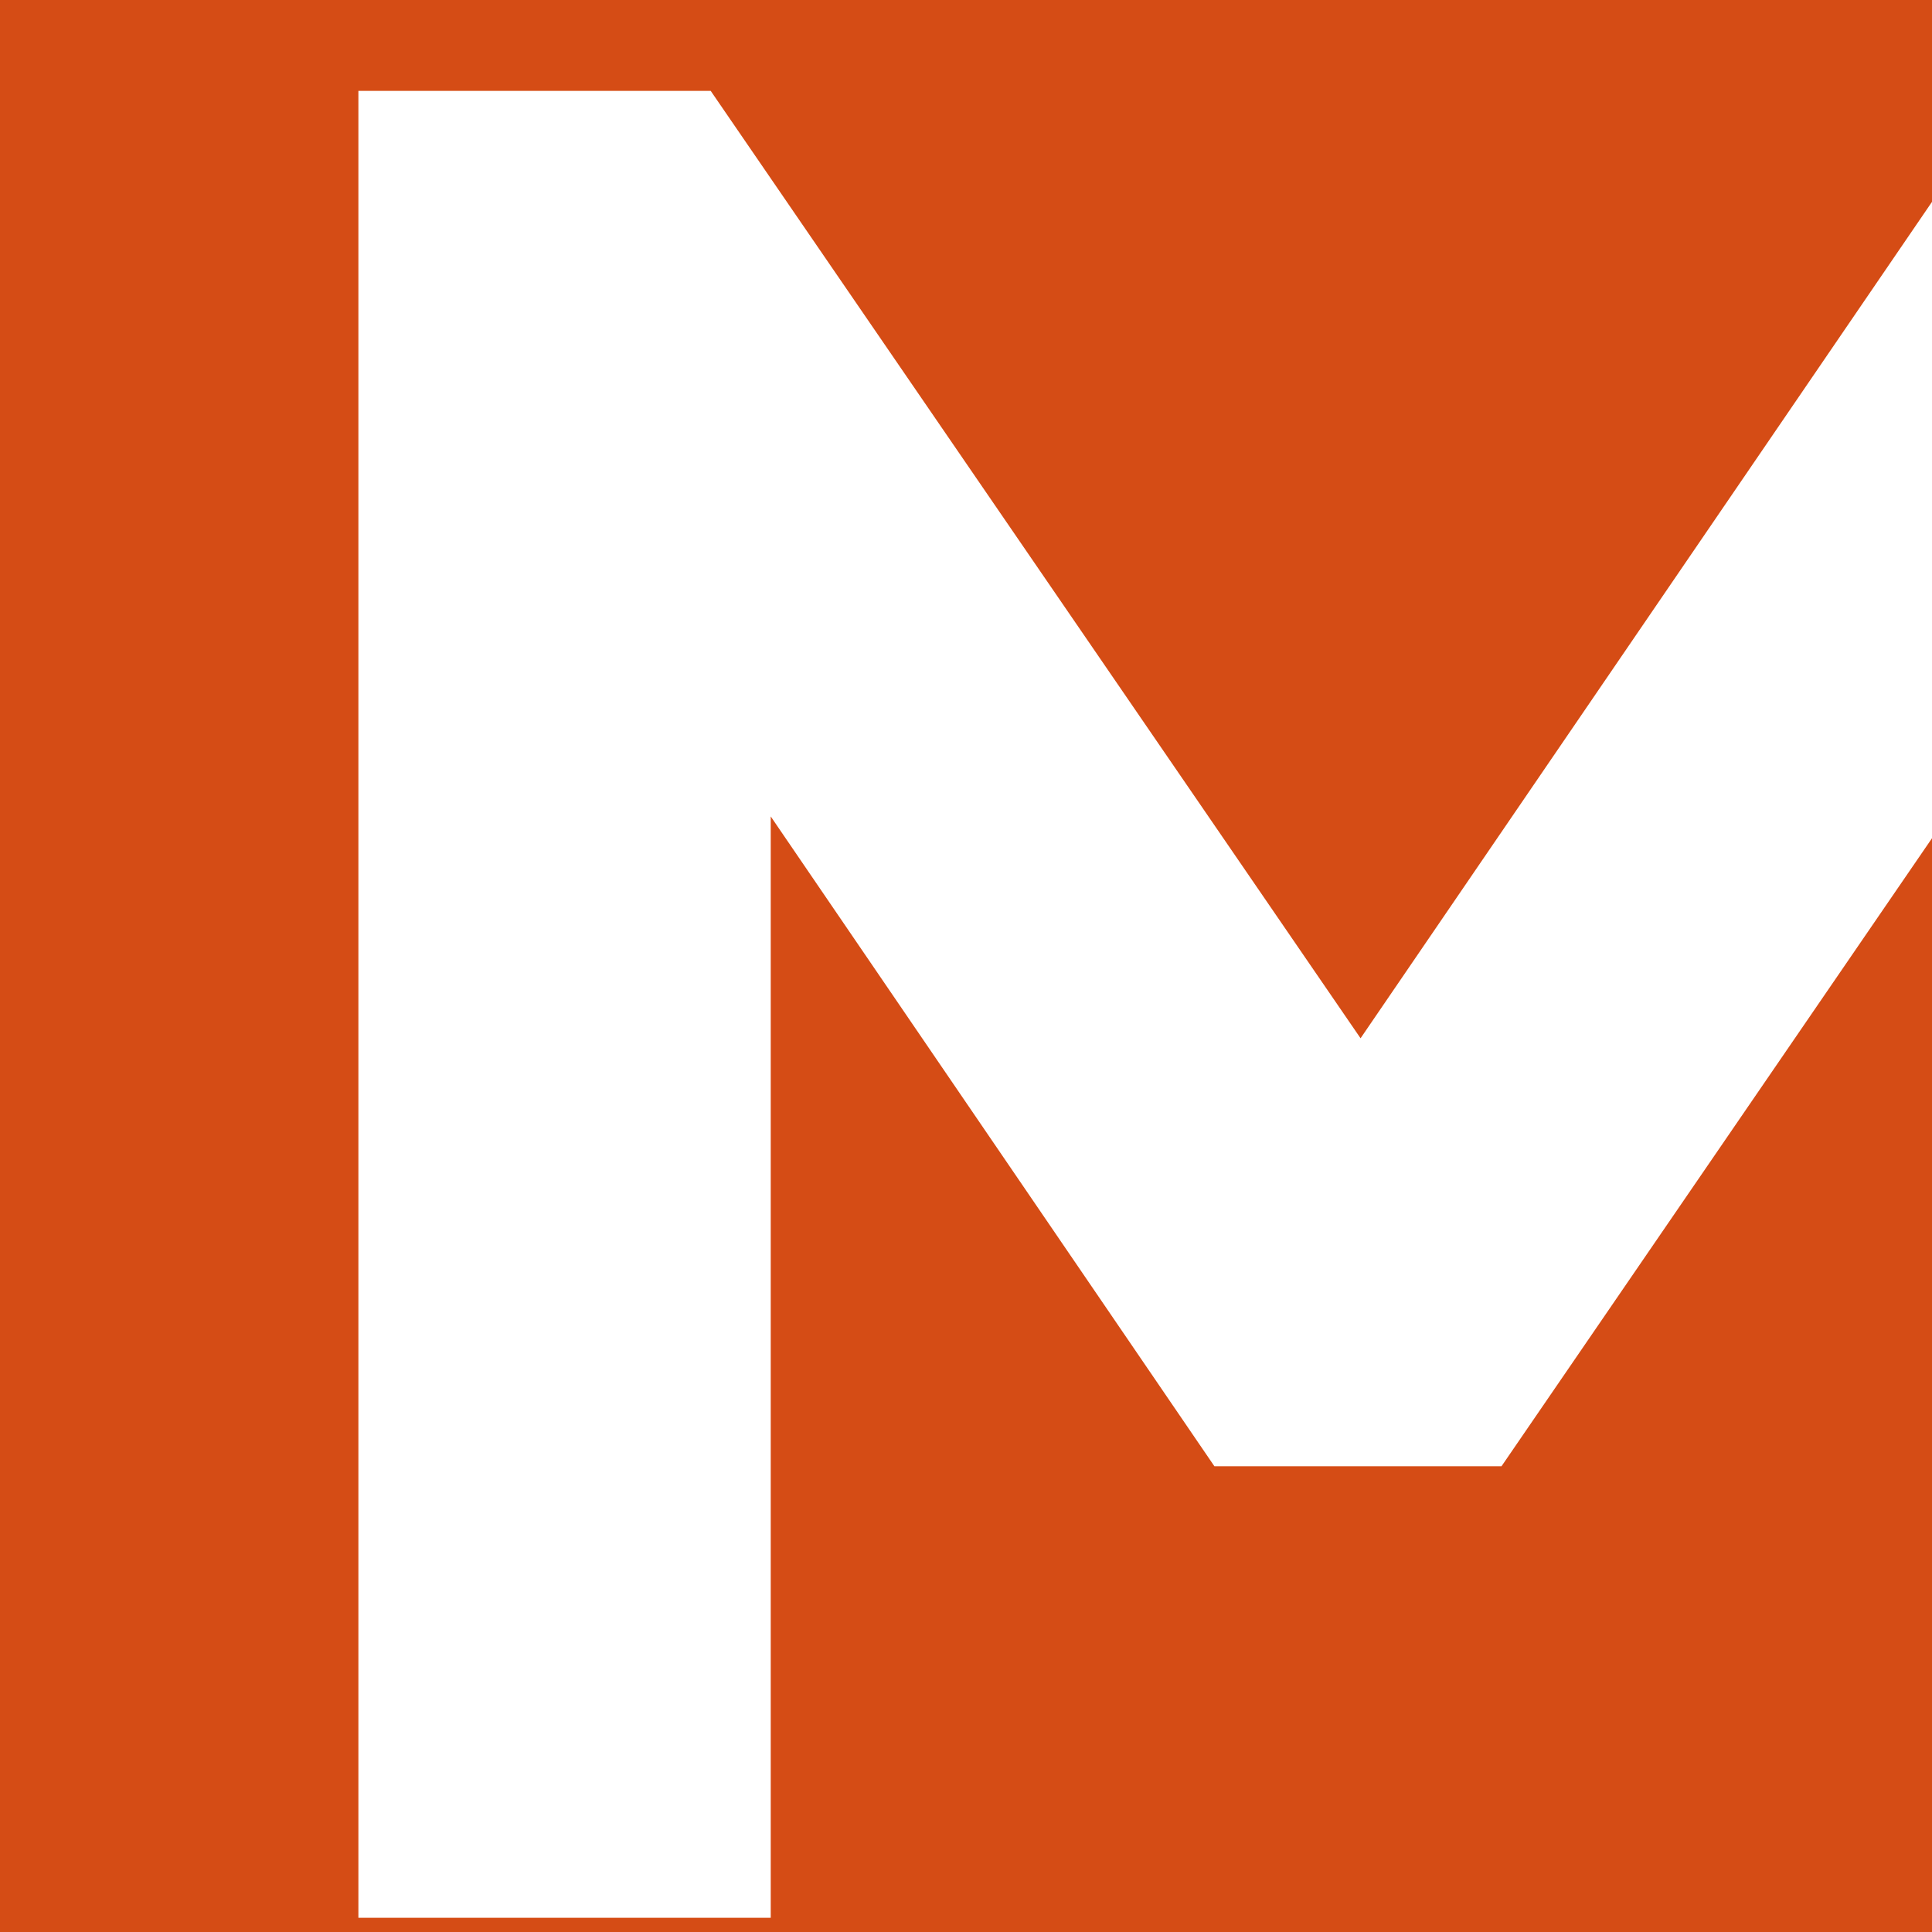 <svg xmlns="http://www.w3.org/2000/svg" xmlns:xlink="http://www.w3.org/1999/xlink" width="500" zoomAndPan="magnify" viewBox="0 0 375 375" height="500" preserveAspectRatio="xMidYMid meet" version="1.0"><defs><g/></defs><rect x="-37.5" width="450" fill="#ffffff" y="-37.5" height="450" fill-opacity="1"/><rect x="-37.5" width="450" fill="#ffffff" y="-37.5" height="450" fill-opacity="1"/><rect x="-37.5" width="450" fill="#d54c15" y="-37.5" height="450" fill-opacity="1"/><g fill="#ffffff" fill-opacity="1"><g transform="translate(27.013, 372.239)"><g><path d="M 42.551 0 L 122.586 0 L 122.586 -213.77 L 208.703 -87.637 L 264.426 -87.637 L 350.539 -213.262 L 350.539 0 L 430.578 0 L 430.578 -354.594 L 362.699 -354.594 L 237.07 -170.711 L 110.938 -354.594 L 42.551 -354.594 Z M 42.551 0 "/></g></g></g></svg>